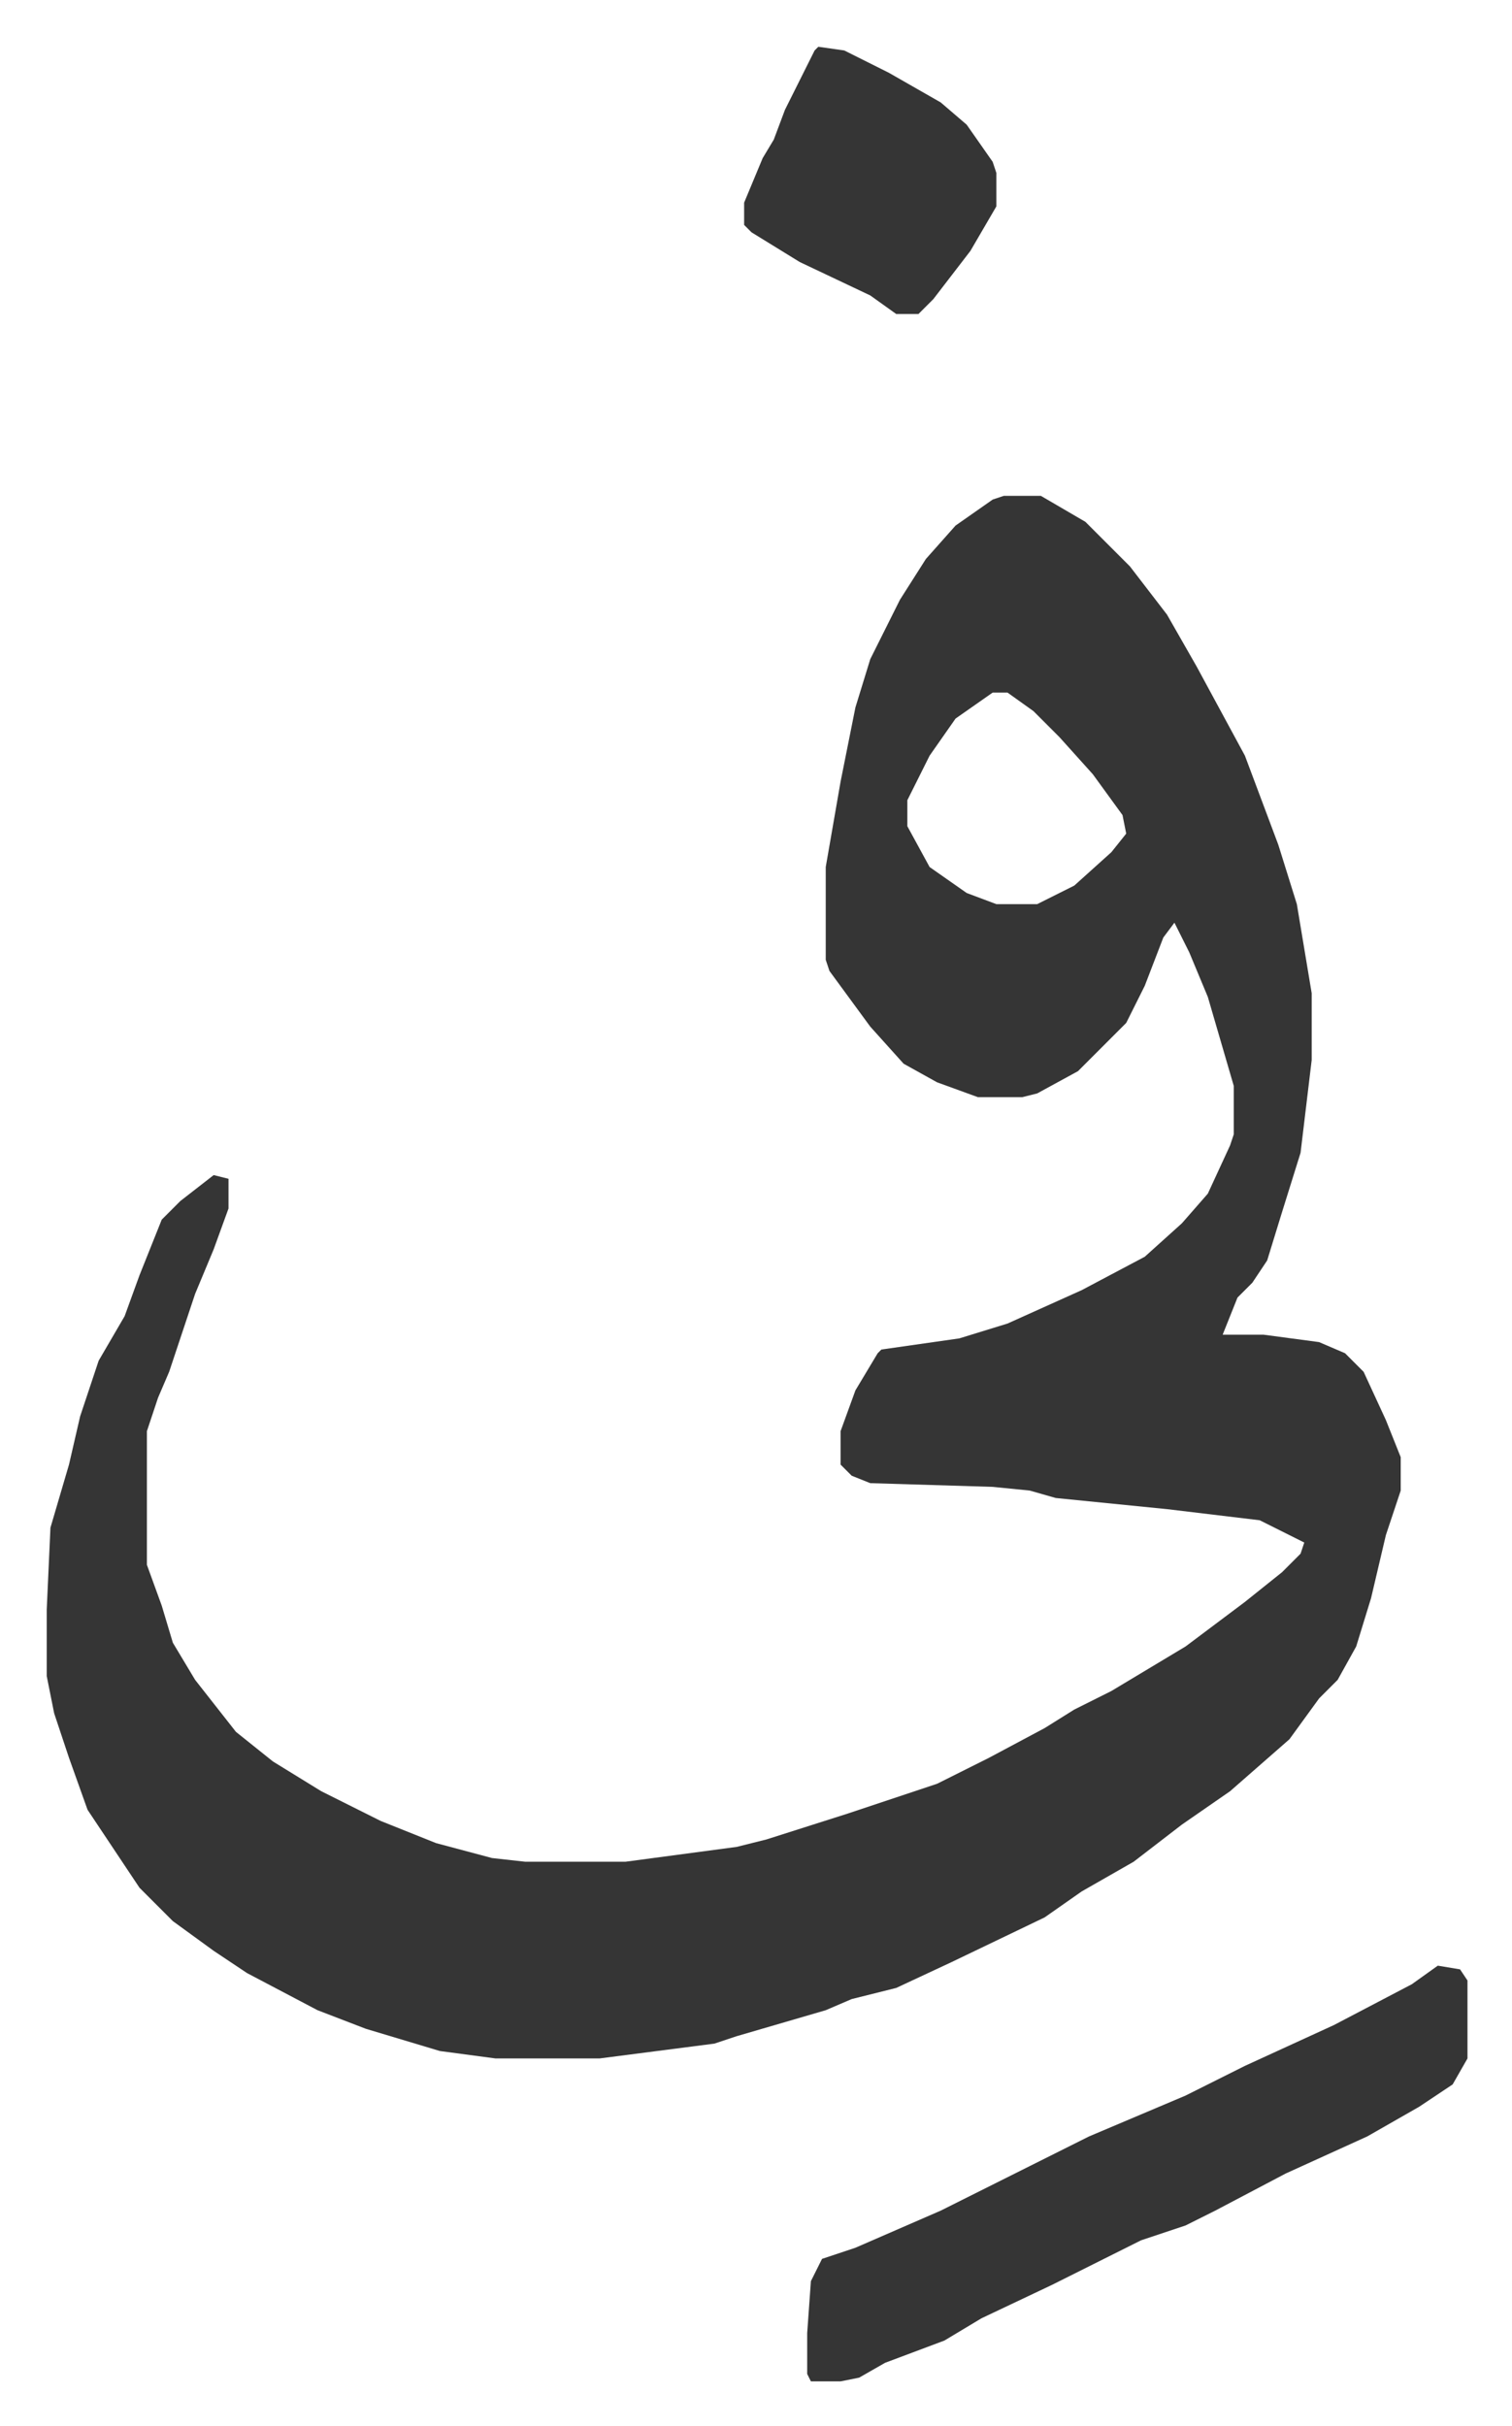 <svg xmlns="http://www.w3.org/2000/svg" viewBox="-12.6 505.4 407.6 653.6">
    <path fill="#353535" id="rule_normal" d="M258 639h10l12 7 12 12 10 13 8 14 13 24 9 24 5 16 4 24v18l-3 25-5 16-4 13-4 6-4 4-4 10h11l15 2 7 3 5 5 6 13 4 10v9l-4 12-4 17-4 13-5 9-5 5-8 11-8 7-8 7-13 9-13 10-14 8-10 7-25 12-15 7-12 3-7 3-24 7-6 2-31 4h-28l-15-2-20-6-13-5-19-10-9-6-11-8-9-9-8-12-6-9-5-14-4-12-2-10v-18l1-22 5-17 3-13 5-15 7-12 4-11 6-15 5-5 9-7 4 1v8l-4 11-5 12-7 21-3 7-3 9v36l4 11 3 10 6 10 11 14 10 8 13 8 16 8 15 6 15 4 9 1h27l30-4 8-2 22-7 24-8 14-7 15-8 8-5 10-5 20-12 16-12 10-8 5-5 1-3-4-2-8-4-25-3-30-3-7-2-10-1-33-1-5-2-3-3v-9l4-11 6-10 1-1 21-3 13-4 20-9 17-9 10-9 7-8 6-13 1-3v-13l-7-24-5-12-4-8-3 4-5 13-5 10-13 13-11 6-4 1h-12l-11-4-9-5-9-10-11-15-1-3v-25l4-23 4-20 4-13 8-16 7-11 8-9 10-7zm-3 53-10 7-7 10-6 12v7l6 11 10 7 8 3h11l10-5 10-9 4-5-1-5-8-11-9-10-7-7-7-5zm120 343 6 1 2 3v21l-4 7-9 6-14 8-22 10-19 10-8 4-12 4-24 12-19 9-10 6-16 6-7 4-5 1h-8l-1-2v-11l1-14 3-6 9-3 23-10 24-12 16-8 26-11 16-8 24-11 21-11zM208 518l7 1 12 6 14 8 7 6 7 10 1 3v9l-7 12-10 13-4 4h-6l-7-5-19-9-13-8-2-2v-6l5-12 3-5 3-8 8-16z"/>
</svg>
